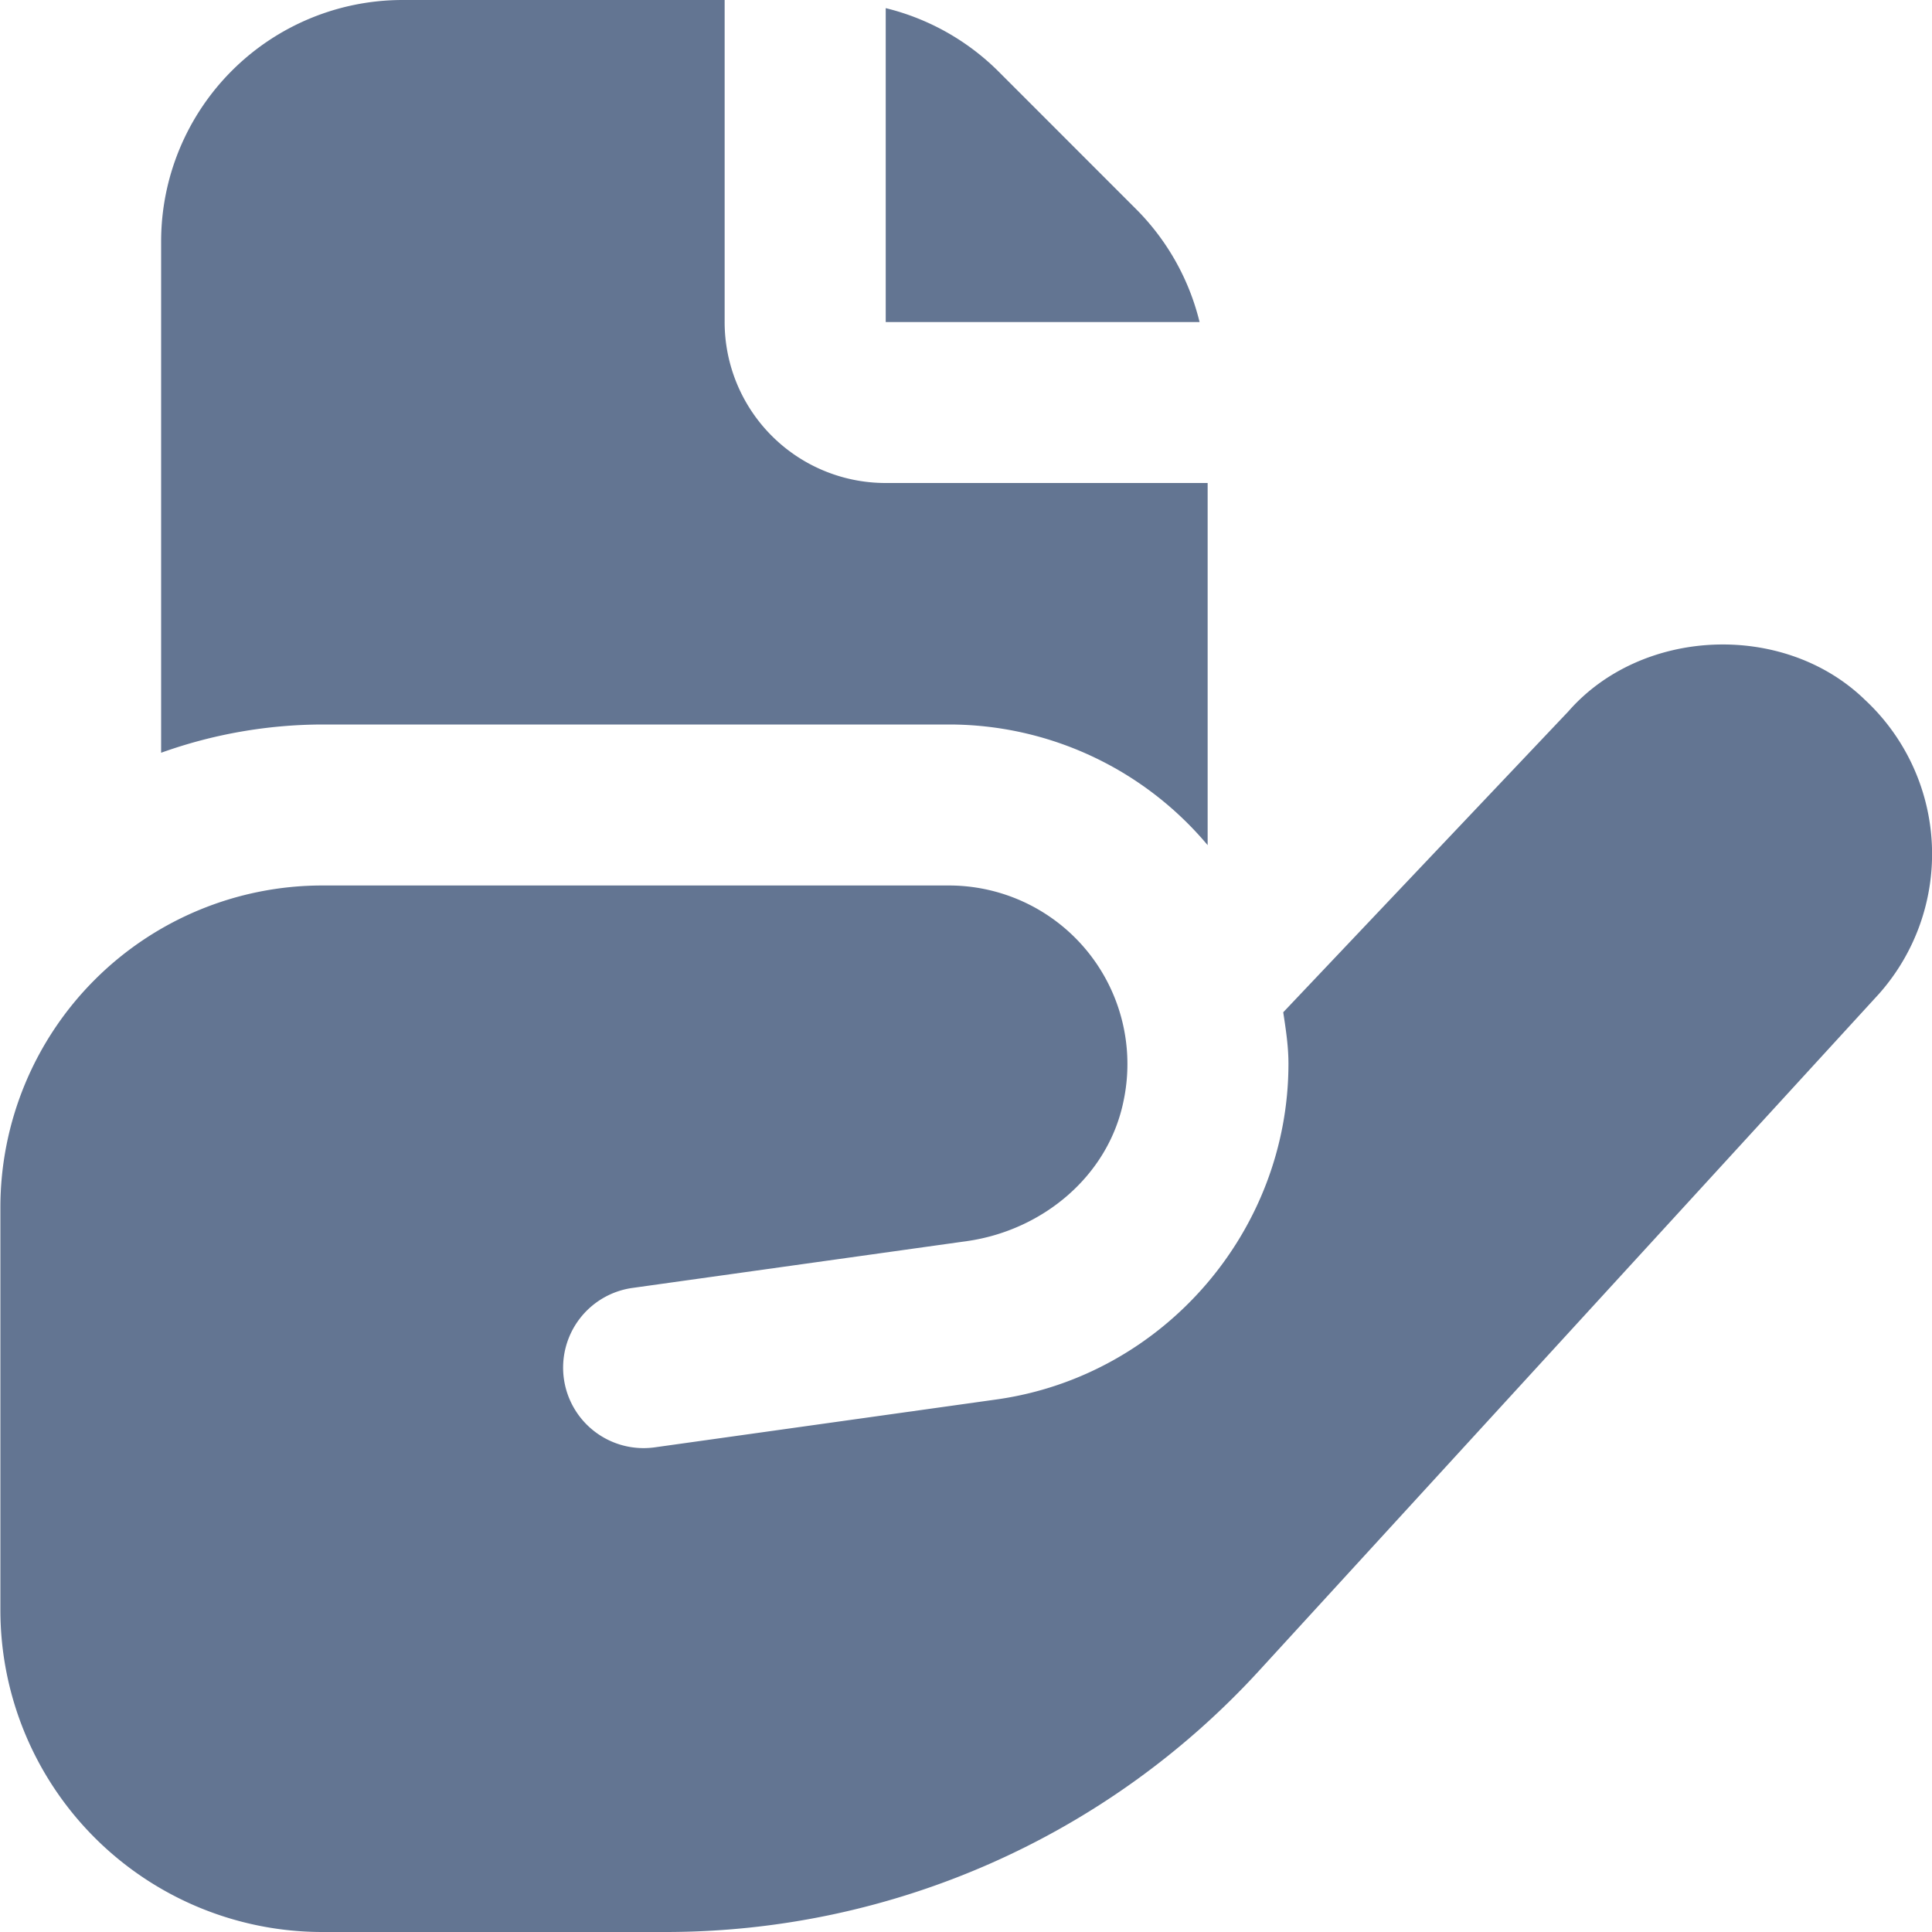 <svg width="40" height="40" fill="none" xmlns="http://www.w3.org/2000/svg"><g clip-path="url(#clip0_1456_18139)"><path d="M18.336.168a4.986 4.986 0 012.322 1.297l2.881 2.882a4.978 4.978 0 011.297 2.321h-6.498v-6.5h-.002zm20.254 14.3c-1.679-1.605-4.607-1.47-6.12.262l-5.902 6.228c.053.35.108.7.108 1.064 0 3.471-2.591 6.46-6.028 6.95l-7.087.993a1.666 1.666 0 01-.472-3.299l6.937-.971c1.56-.224 2.913-1.343 3.233-2.887a3.696 3.696 0 00-3.606-4.475H6.674A6.667 6.667 0 00.008 25v8.333A6.667 6.667 0 006.674 40h7.104c4.675 0 9.133-1.964 12.29-5.41l12.836-14.015a4.362 4.362 0 00-.315-6.107zM6.674 15h12.979a6.99 6.99 0 015.35 2.498V10h-6.667a3.332 3.332 0 01-3.333-3.333V0H8.336a5 5 0 00-5 5v10.585A9.947 9.947 0 016.674 15z" fill="#637592"/></g><defs><clipPath id="clip0_1456_18139"><path fill="#fff" d="M0 0h40v40H0z"/></clipPath></defs></svg>